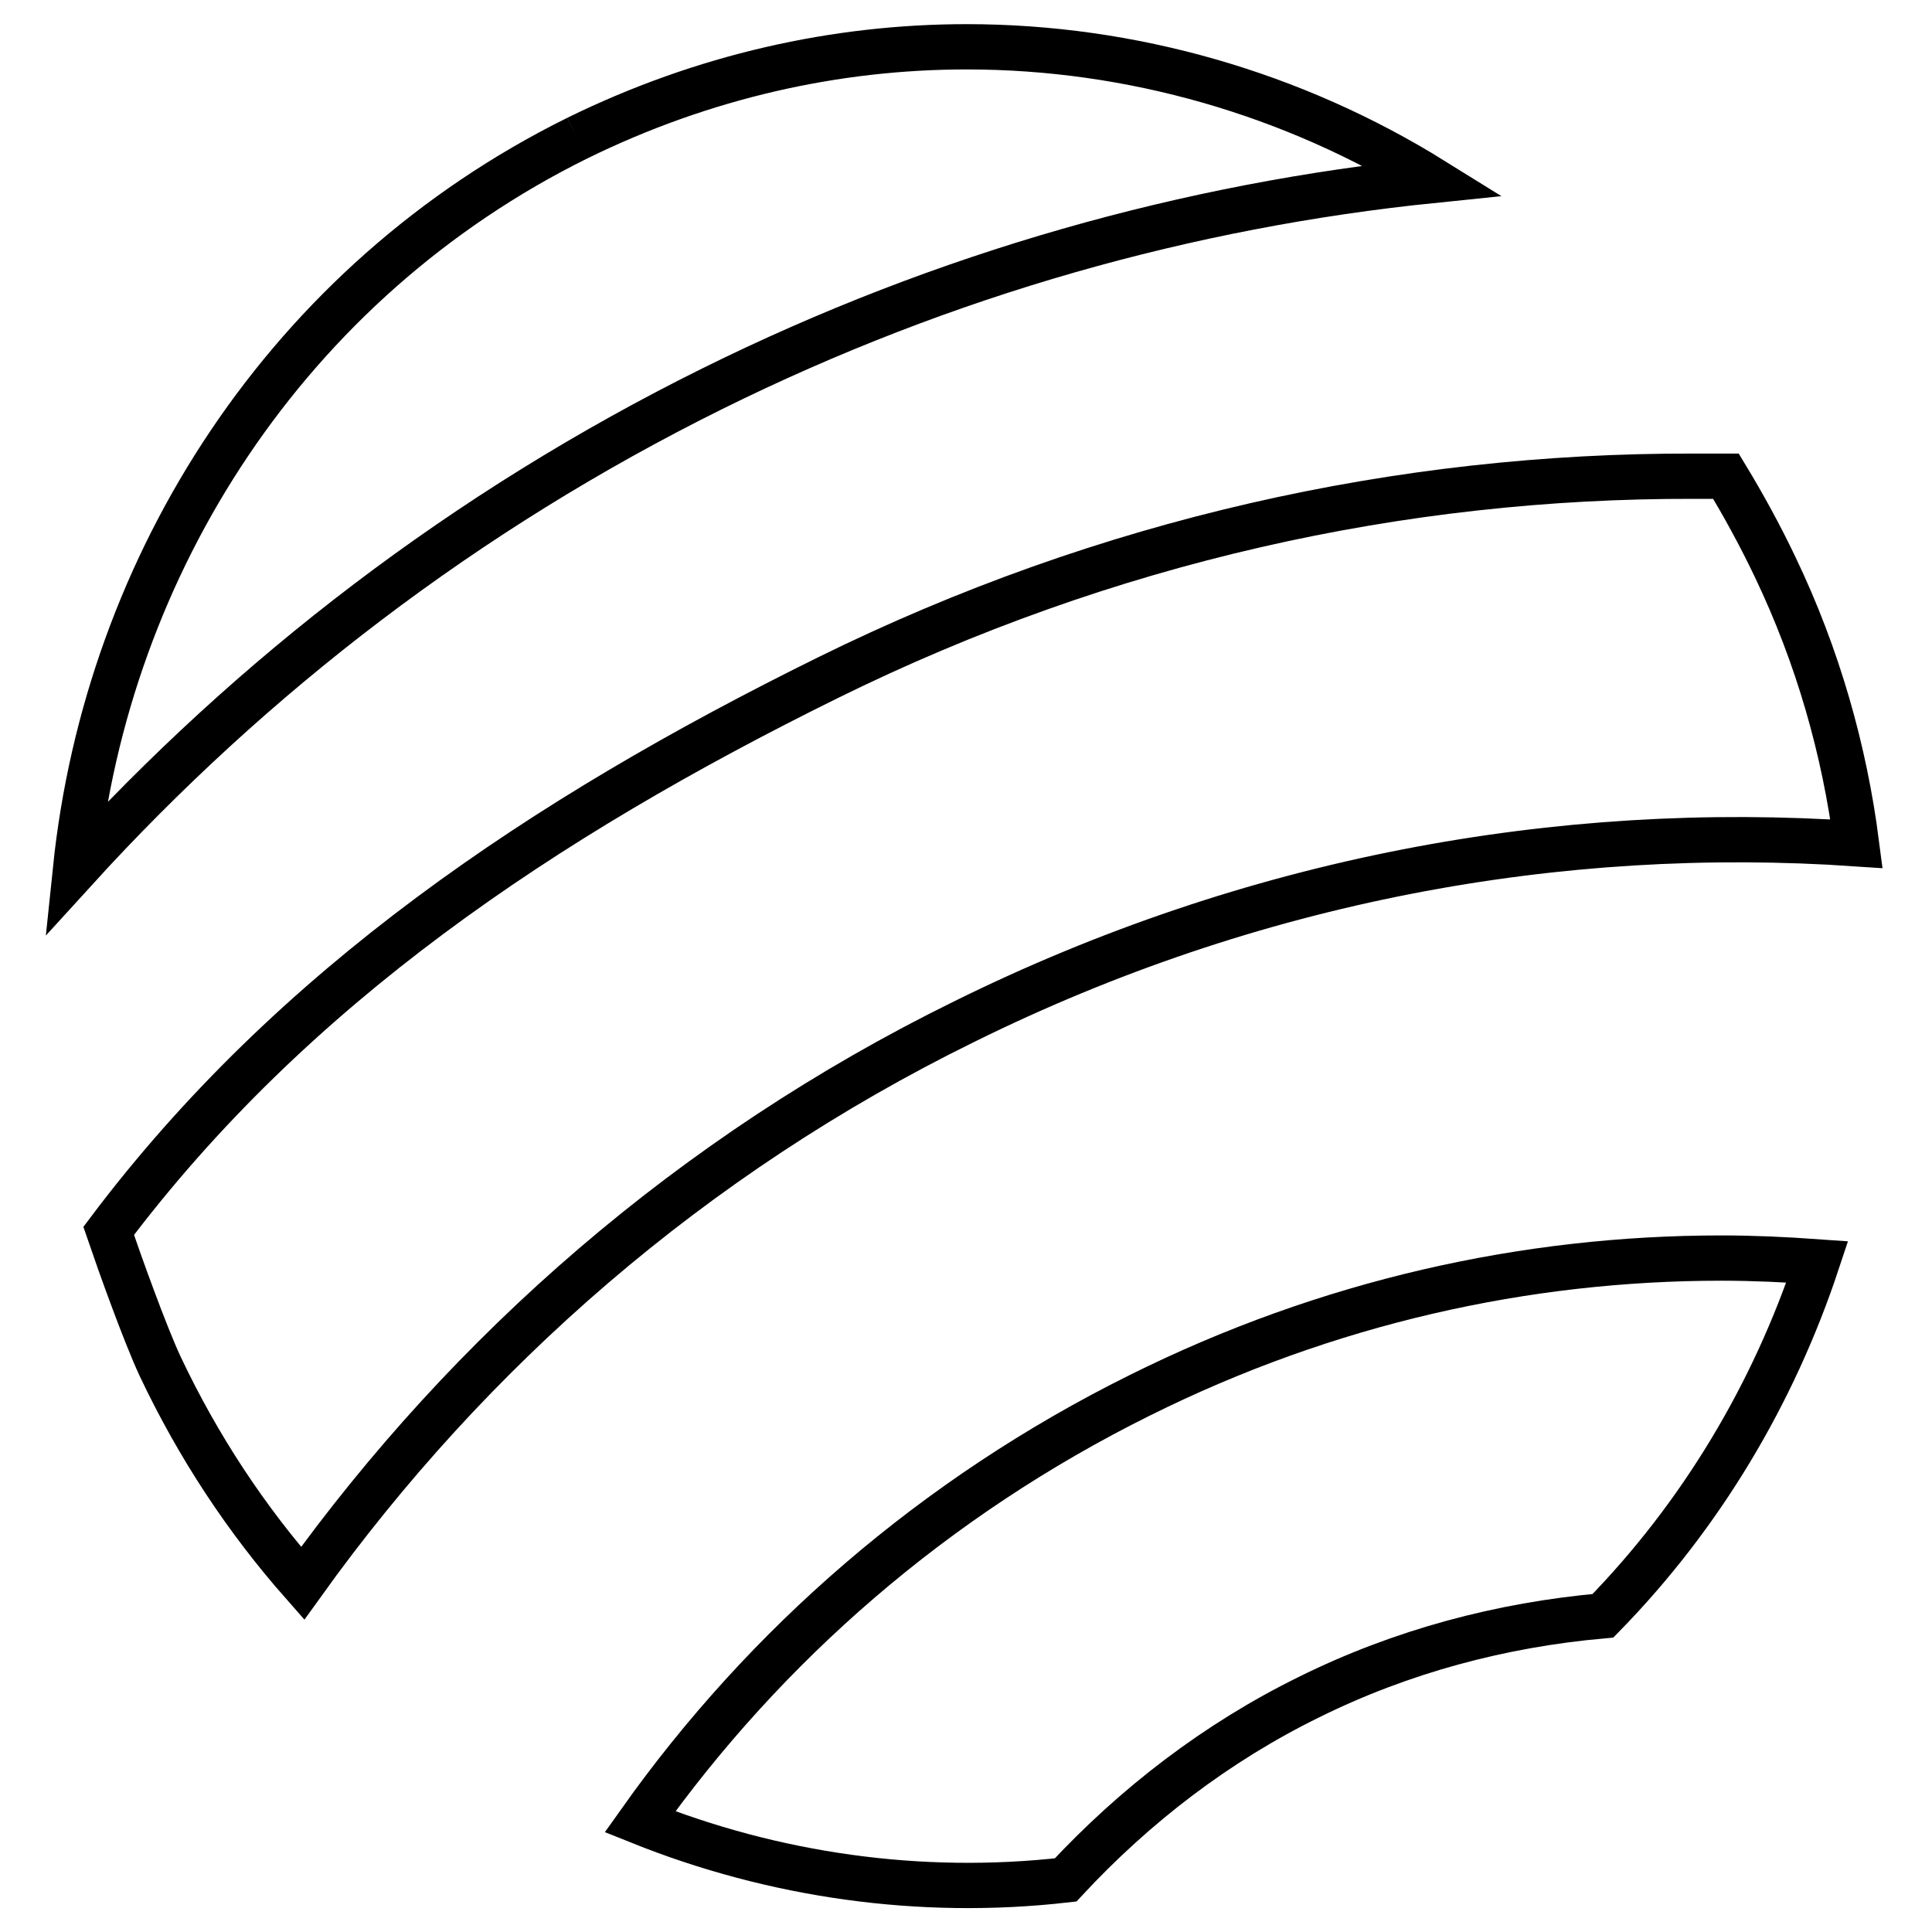 <?xml version="1.0" encoding="utf-8"?>
<!-- Svg Vector Icons : http://www.onlinewebfonts.com/icon -->
<!DOCTYPE svg PUBLIC "-//W3C//DTD SVG 1.1//EN" "http://www.w3.org/Graphics/SVG/1.1/DTD/svg11.dtd">
<svg version="1.1" xmlns="http://www.w3.org/2000/svg" xmlns:xlink="http://www.w3.org/1999/xlink" x="0px" y="0px" viewBox="0 0 256 256" enable-background="new 0 0 256 256" xml:space="preserve">
<g> <path stroke-width="6" fill-opacity="0" stroke="#000000"  d="M151,184.9c-27.2,13.5-49.6,33.1-66.2,56.5c17.7,7.1,37.1,9.9,56.4,7.7c9.2-9.9,20-18.2,32.2-24.2 c12.3-6.1,25.5-9.6,39-10.8c13-13.3,22.6-29.4,28.4-46.9c-4.2-0.3-8.5-0.5-12.7-0.5C202.2,166.7,175.9,172.5,151,184.9 M109.7,89.8 c-37.9,18.7-71,41-95.3,73.3c1.5,4.4,4.8,13.6,6.8,17.9c5.1,10.8,11.5,20.4,18.9,28.8c22.1-30.8,51.6-56.7,87.6-74.4 c38.2-18.9,78.9-26.3,118.3-23.6c-1.6-12.4-5.1-24.8-10.8-36.7c-2-4.2-4.2-8.2-6.5-12c-1.4,0-2.9,0-4.3,0 C185.7,63,146.6,71.6,109.7,89.8 M76.5,18.3c-38.4,19-62.3,56.4-66.5,96.9c23.4-25.7,51.7-47.5,84.4-63.7 c30.9-15.3,63.2-24.3,95.5-27.6c-18.5-11.5-40-17.7-61.8-17.7C110.8,6.2,93.2,10.1,76.5,18.3"/></g>
</svg>